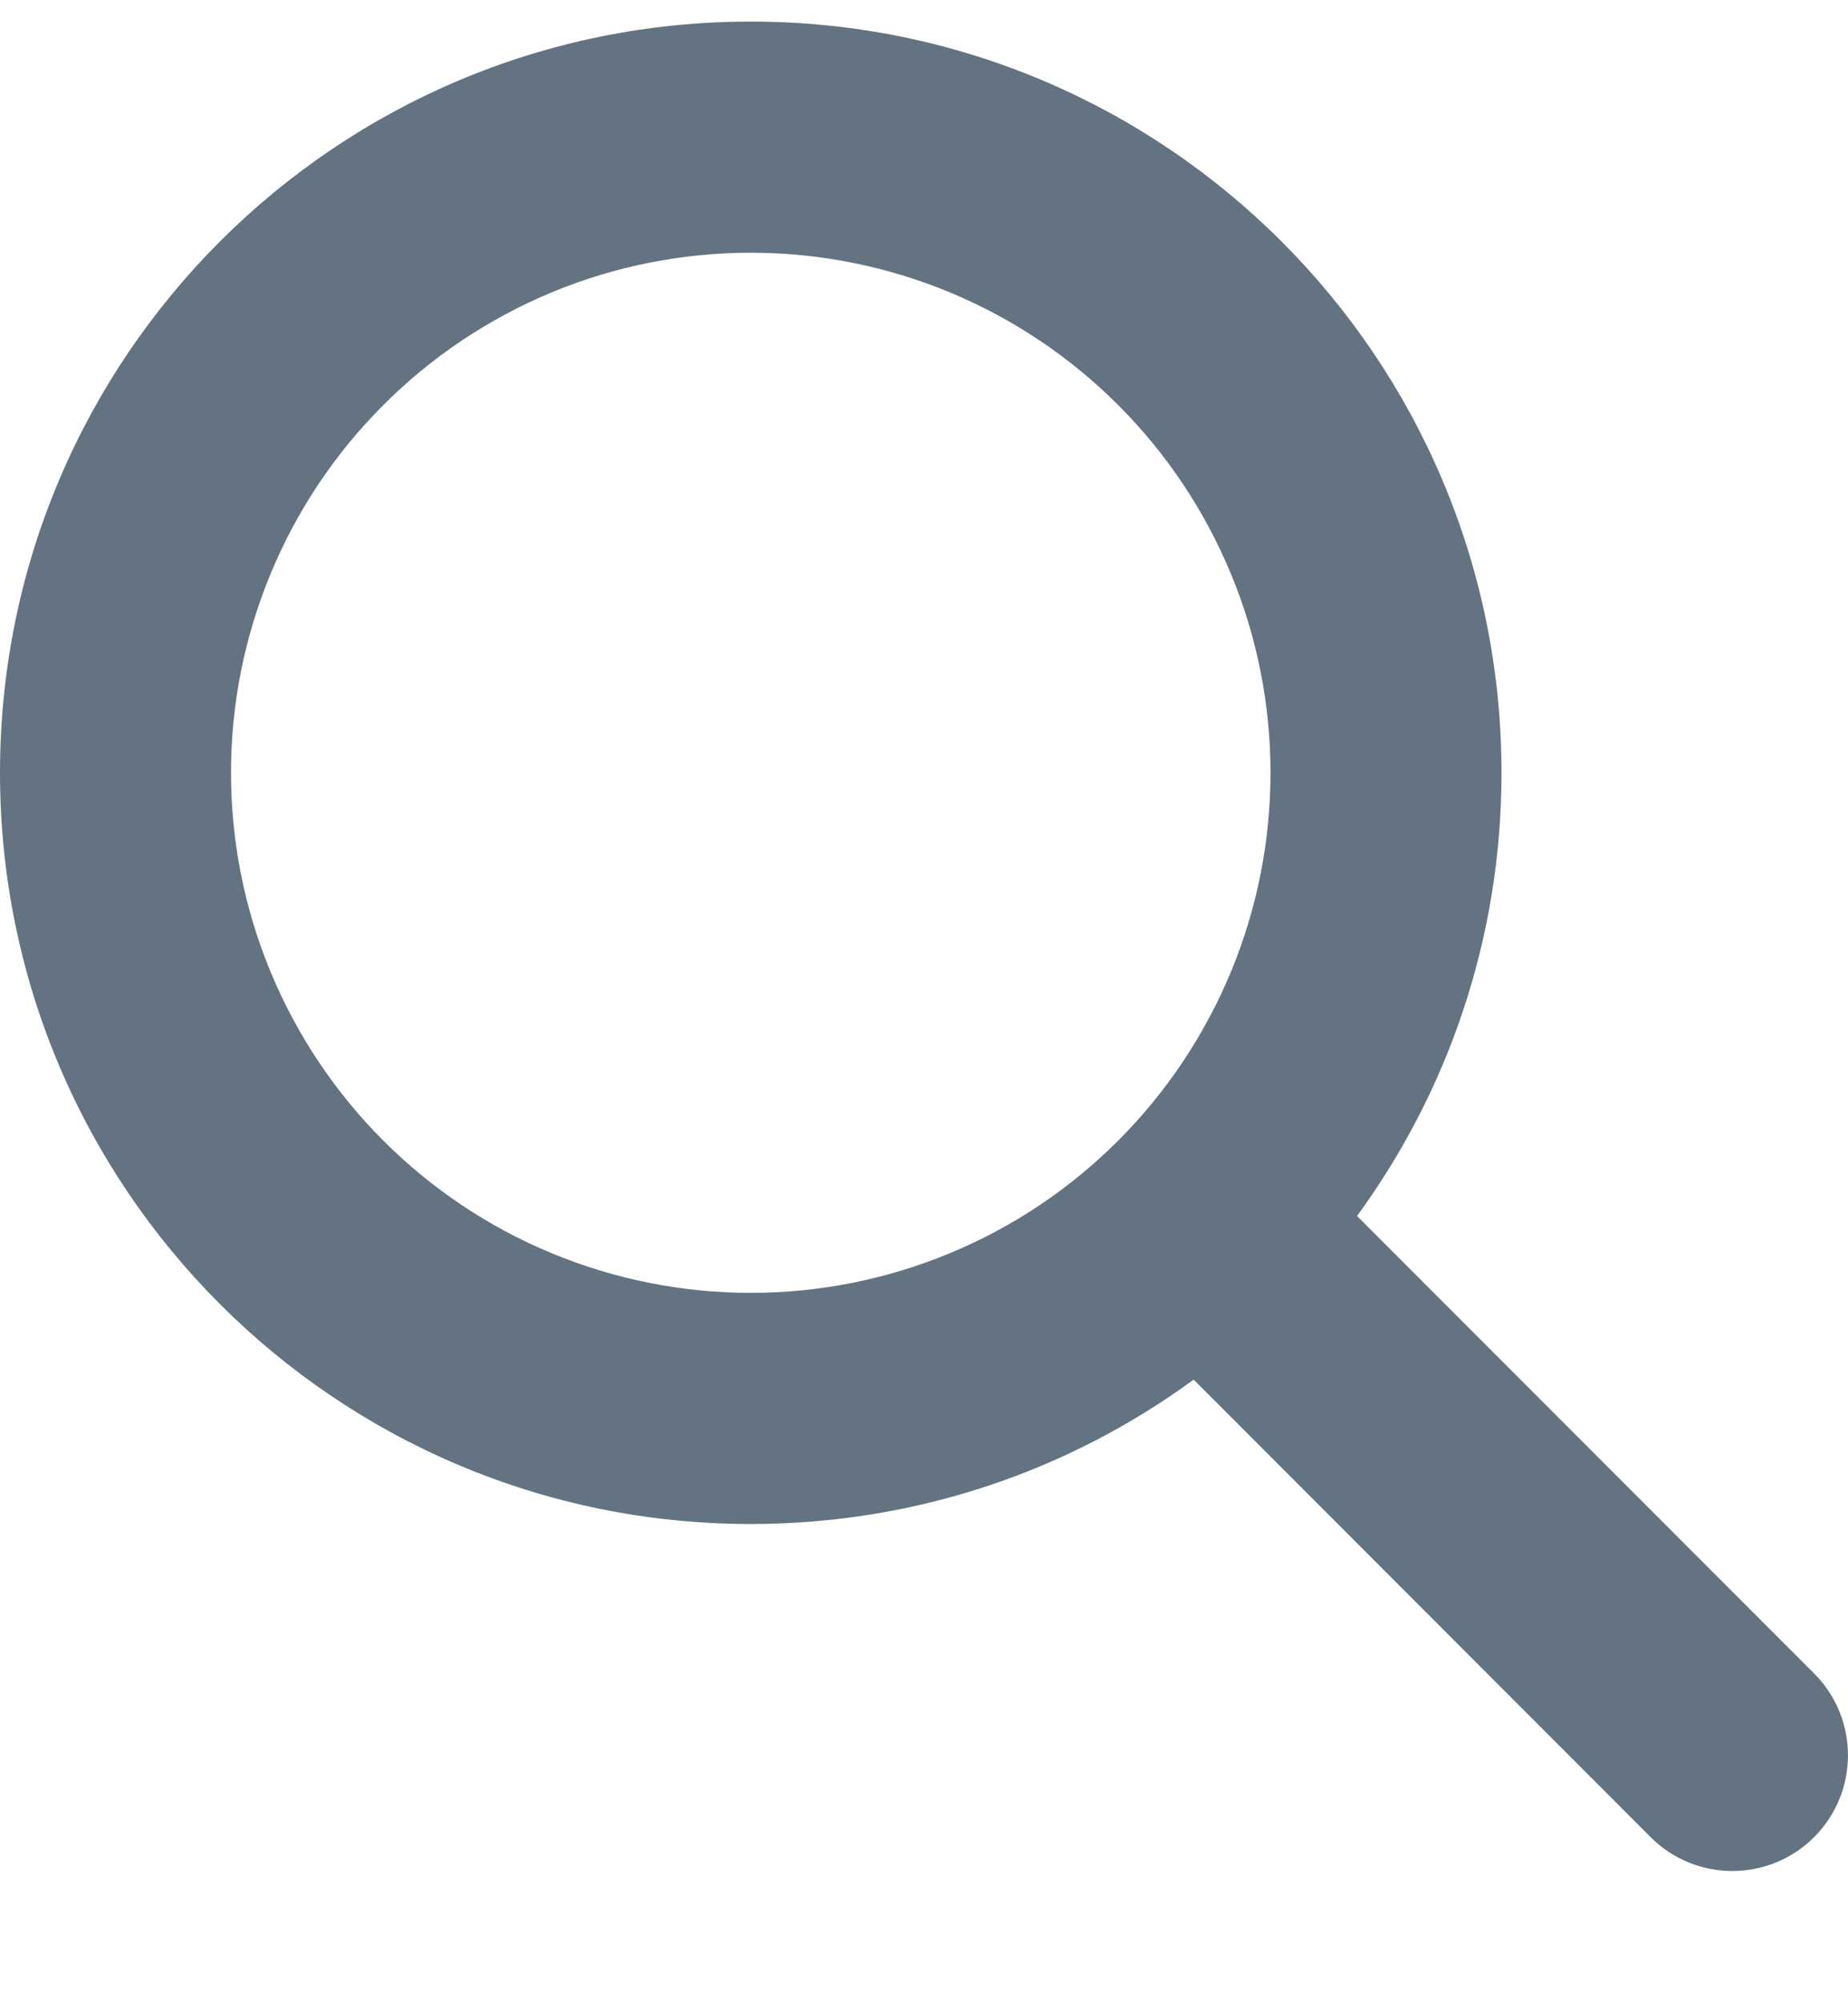 <svg width="12" height="13" viewBox="0 0 12 13" fill="none" xmlns="http://www.w3.org/2000/svg">
<g id="Frame" clip-path="url(#clip0_553_10243)">
<path id="Vector" d="M9.75 5.015C9.75 6.091 9.401 7.085 8.812 7.891L11.78 10.86C12.073 11.153 12.073 11.629 11.78 11.922C11.487 12.215 11.011 12.215 10.718 11.922L7.751 8.953C6.945 9.543 5.951 9.89 4.875 9.89C2.182 9.89 0 7.708 0 5.015C0 2.322 2.182 0.14 4.875 0.14C7.568 0.14 9.75 2.322 9.75 5.015ZM4.875 8.39C5.318 8.39 5.757 8.303 6.167 8.133C6.576 7.964 6.948 7.715 7.261 7.402C7.575 7.088 7.823 6.716 7.993 6.307C8.163 5.897 8.25 5.458 8.25 5.015C8.25 4.572 8.163 4.133 7.993 3.724C7.823 3.314 7.575 2.942 7.261 2.629C6.948 2.315 6.576 2.067 6.167 1.897C5.757 1.727 5.318 1.64 4.875 1.64C4.432 1.64 3.993 1.727 3.583 1.897C3.174 2.067 2.802 2.315 2.489 2.629C2.175 2.942 1.927 3.314 1.757 3.724C1.587 4.133 1.5 4.572 1.5 5.015C1.5 5.458 1.587 5.897 1.757 6.307C1.927 6.716 2.175 7.088 2.489 7.402C2.802 7.715 3.174 7.964 3.583 8.133C3.993 8.303 4.432 8.39 4.875 8.39Z" fill="#637381"/>
</g>
<defs>
<clipPath id="clip0_553_10243">
<rect width="12" height="12" fill="white" transform="translate(0 0.14)"/>
</clipPath>
</defs>
</svg>

